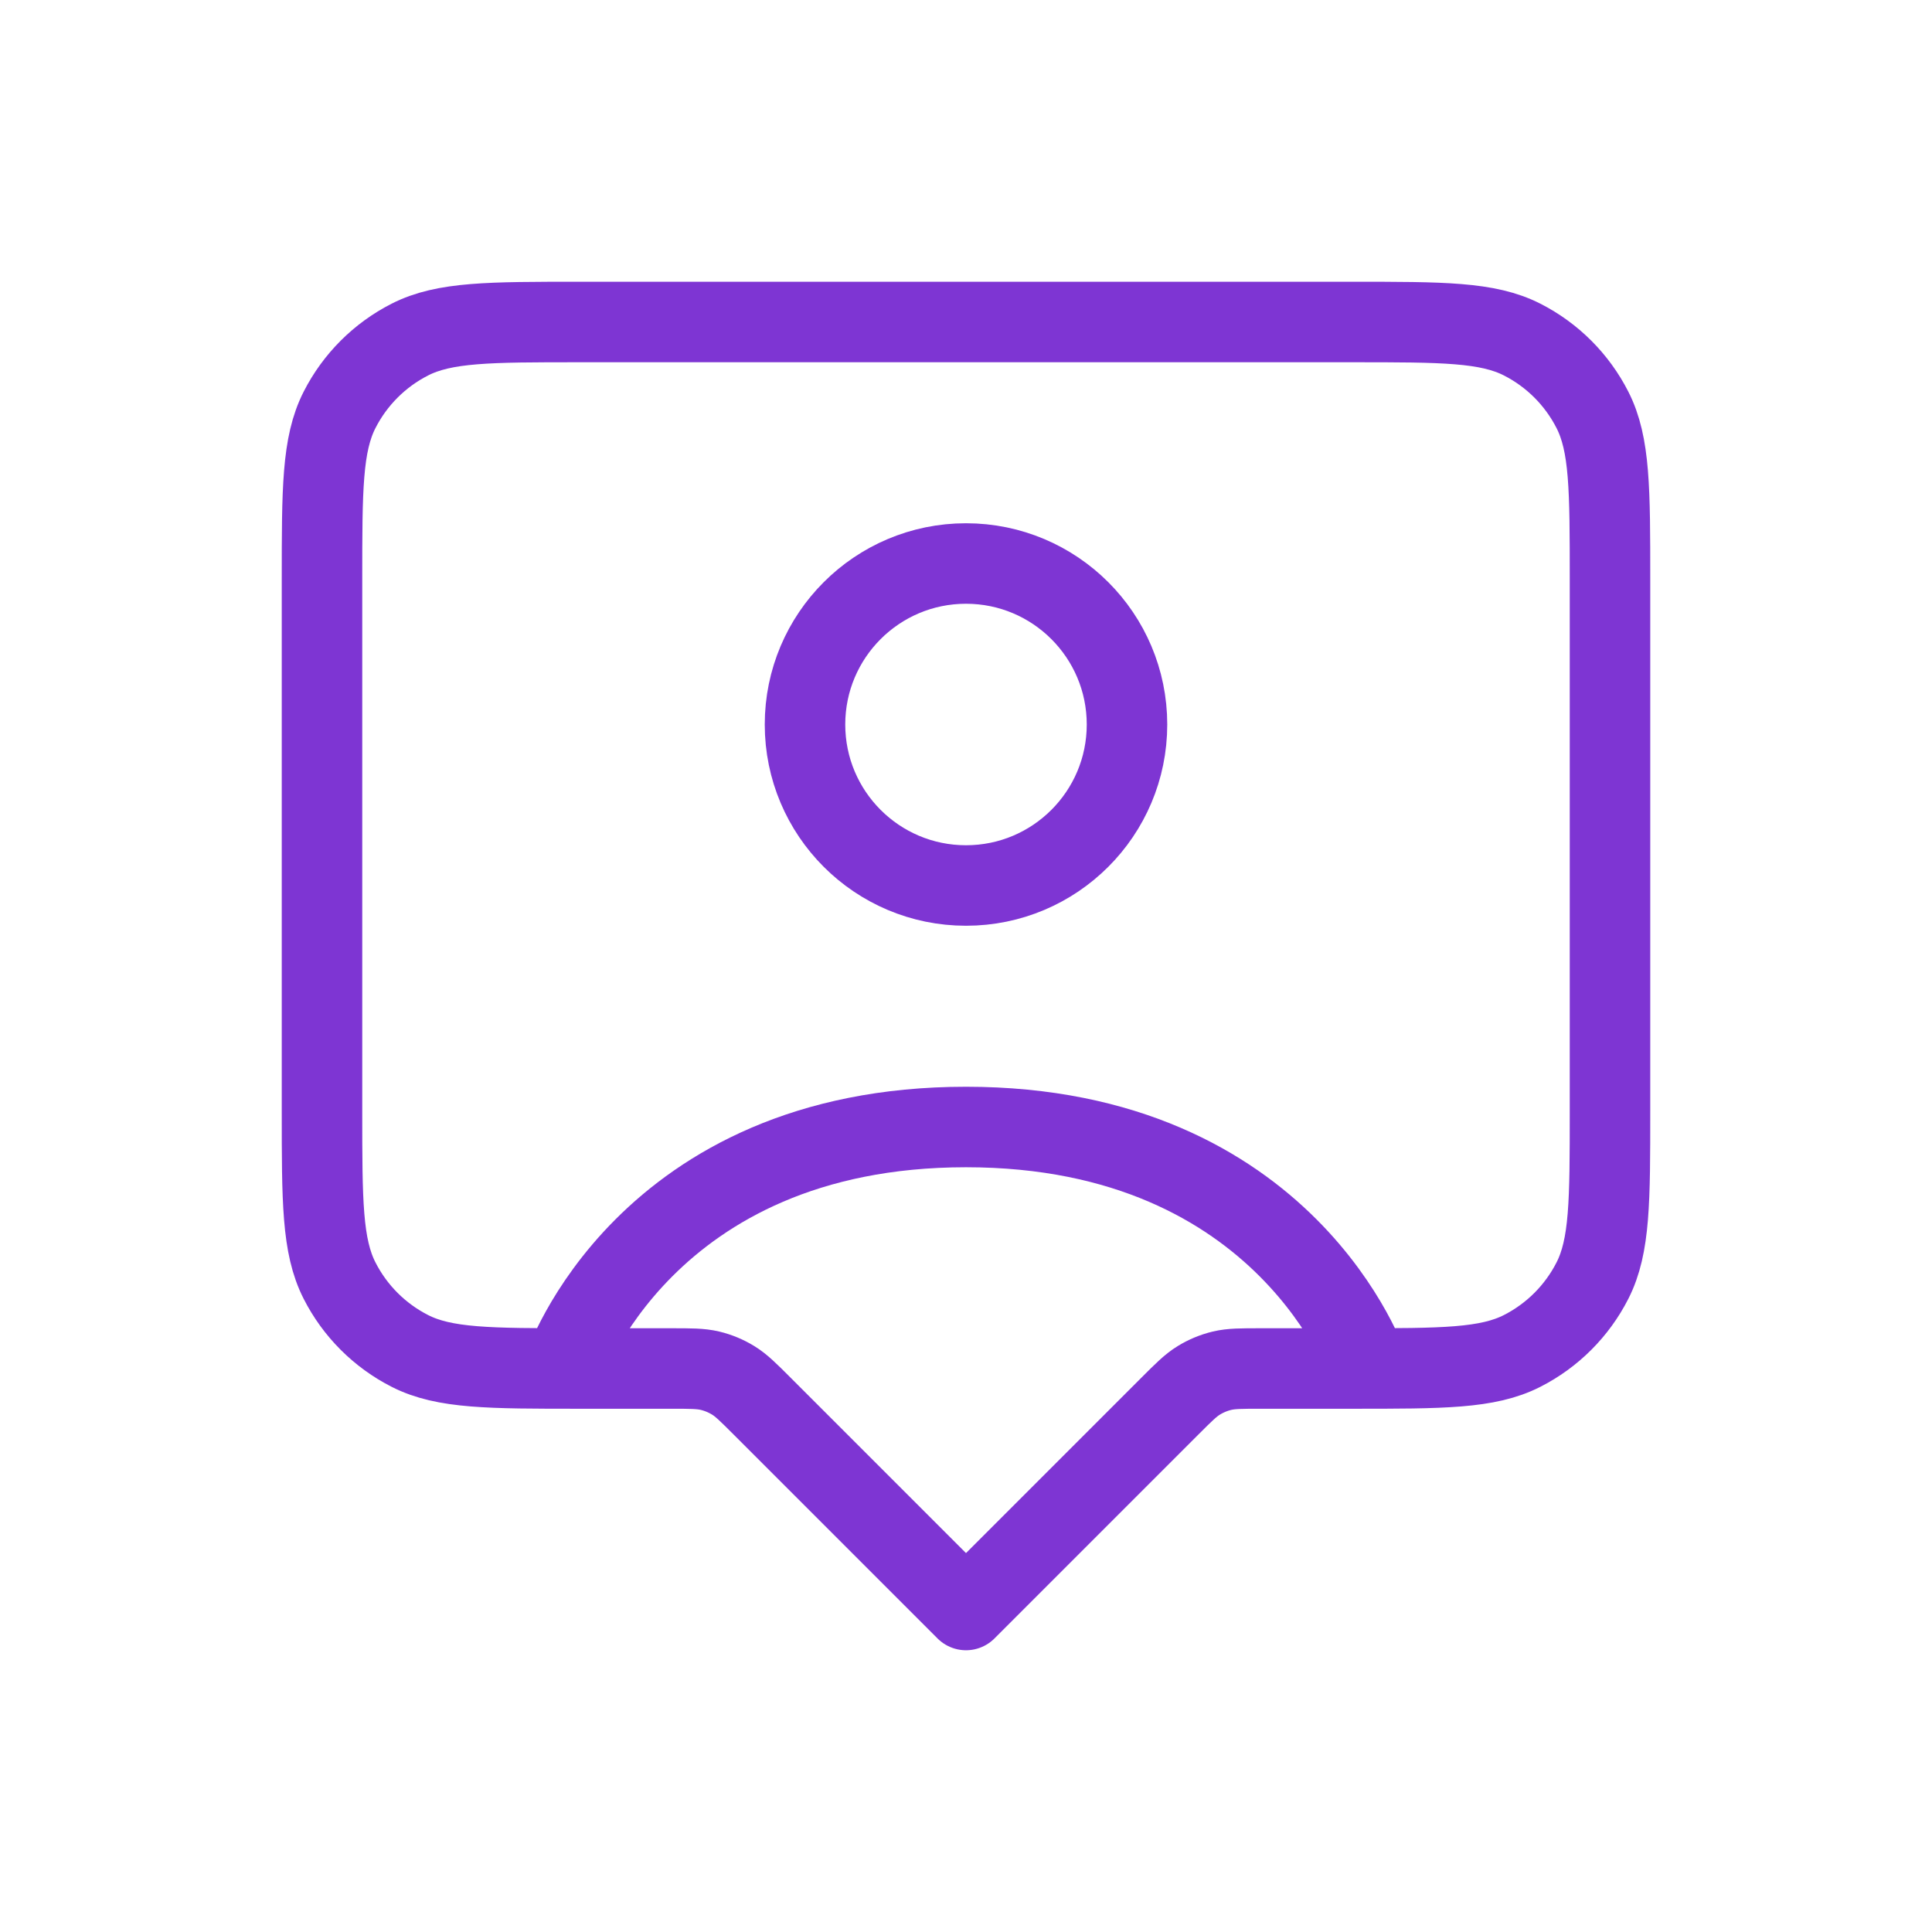 <svg width="48" height="48" viewBox="0 0 48 48" fill="none" xmlns="http://www.w3.org/2000/svg">
<path d="M14 34C14 34 16 28 24 28C32 28 34 34 34 34M28 18C28 20.209 26.209 22 24 22C21.791 22 20 20.209 20 18C20 15.791 21.791 14 24 14C26.209 14 28 15.791 28 18ZM24 40L29.063 34.937C29.409 34.591 29.582 34.418 29.783 34.295C29.962 34.185 30.157 34.104 30.361 34.055C30.592 34 30.836 34 31.326 34H33.6C35.84 34 36.96 34 37.816 33.564C38.569 33.181 39.181 32.569 39.564 31.816C40 30.96 40 29.84 40 27.6V14.4C40 12.16 40 11.04 39.564 10.184C39.181 9.431 38.569 8.819 37.816 8.436C36.96 8 35.84 8 33.6 8H14.4C12.16 8 11.04 8 10.184 8.436C9.431 8.819 8.819 9.431 8.436 10.184C8 11.04 8 12.16 8 14.4V27.6C8 29.84 8 30.96 8.436 31.816C8.819 32.569 9.431 33.181 10.184 33.564C11.04 34 12.16 34 14.4 34H16.674C17.164 34 17.408 34 17.639 34.055C17.843 34.104 18.038 34.185 18.217 34.295C18.418 34.418 18.591 34.591 18.937 34.937L24 40Z" stroke="#7E35D3" stroke-width="2" stroke-linecap="round" stroke-linejoin="round"/>
</svg>
